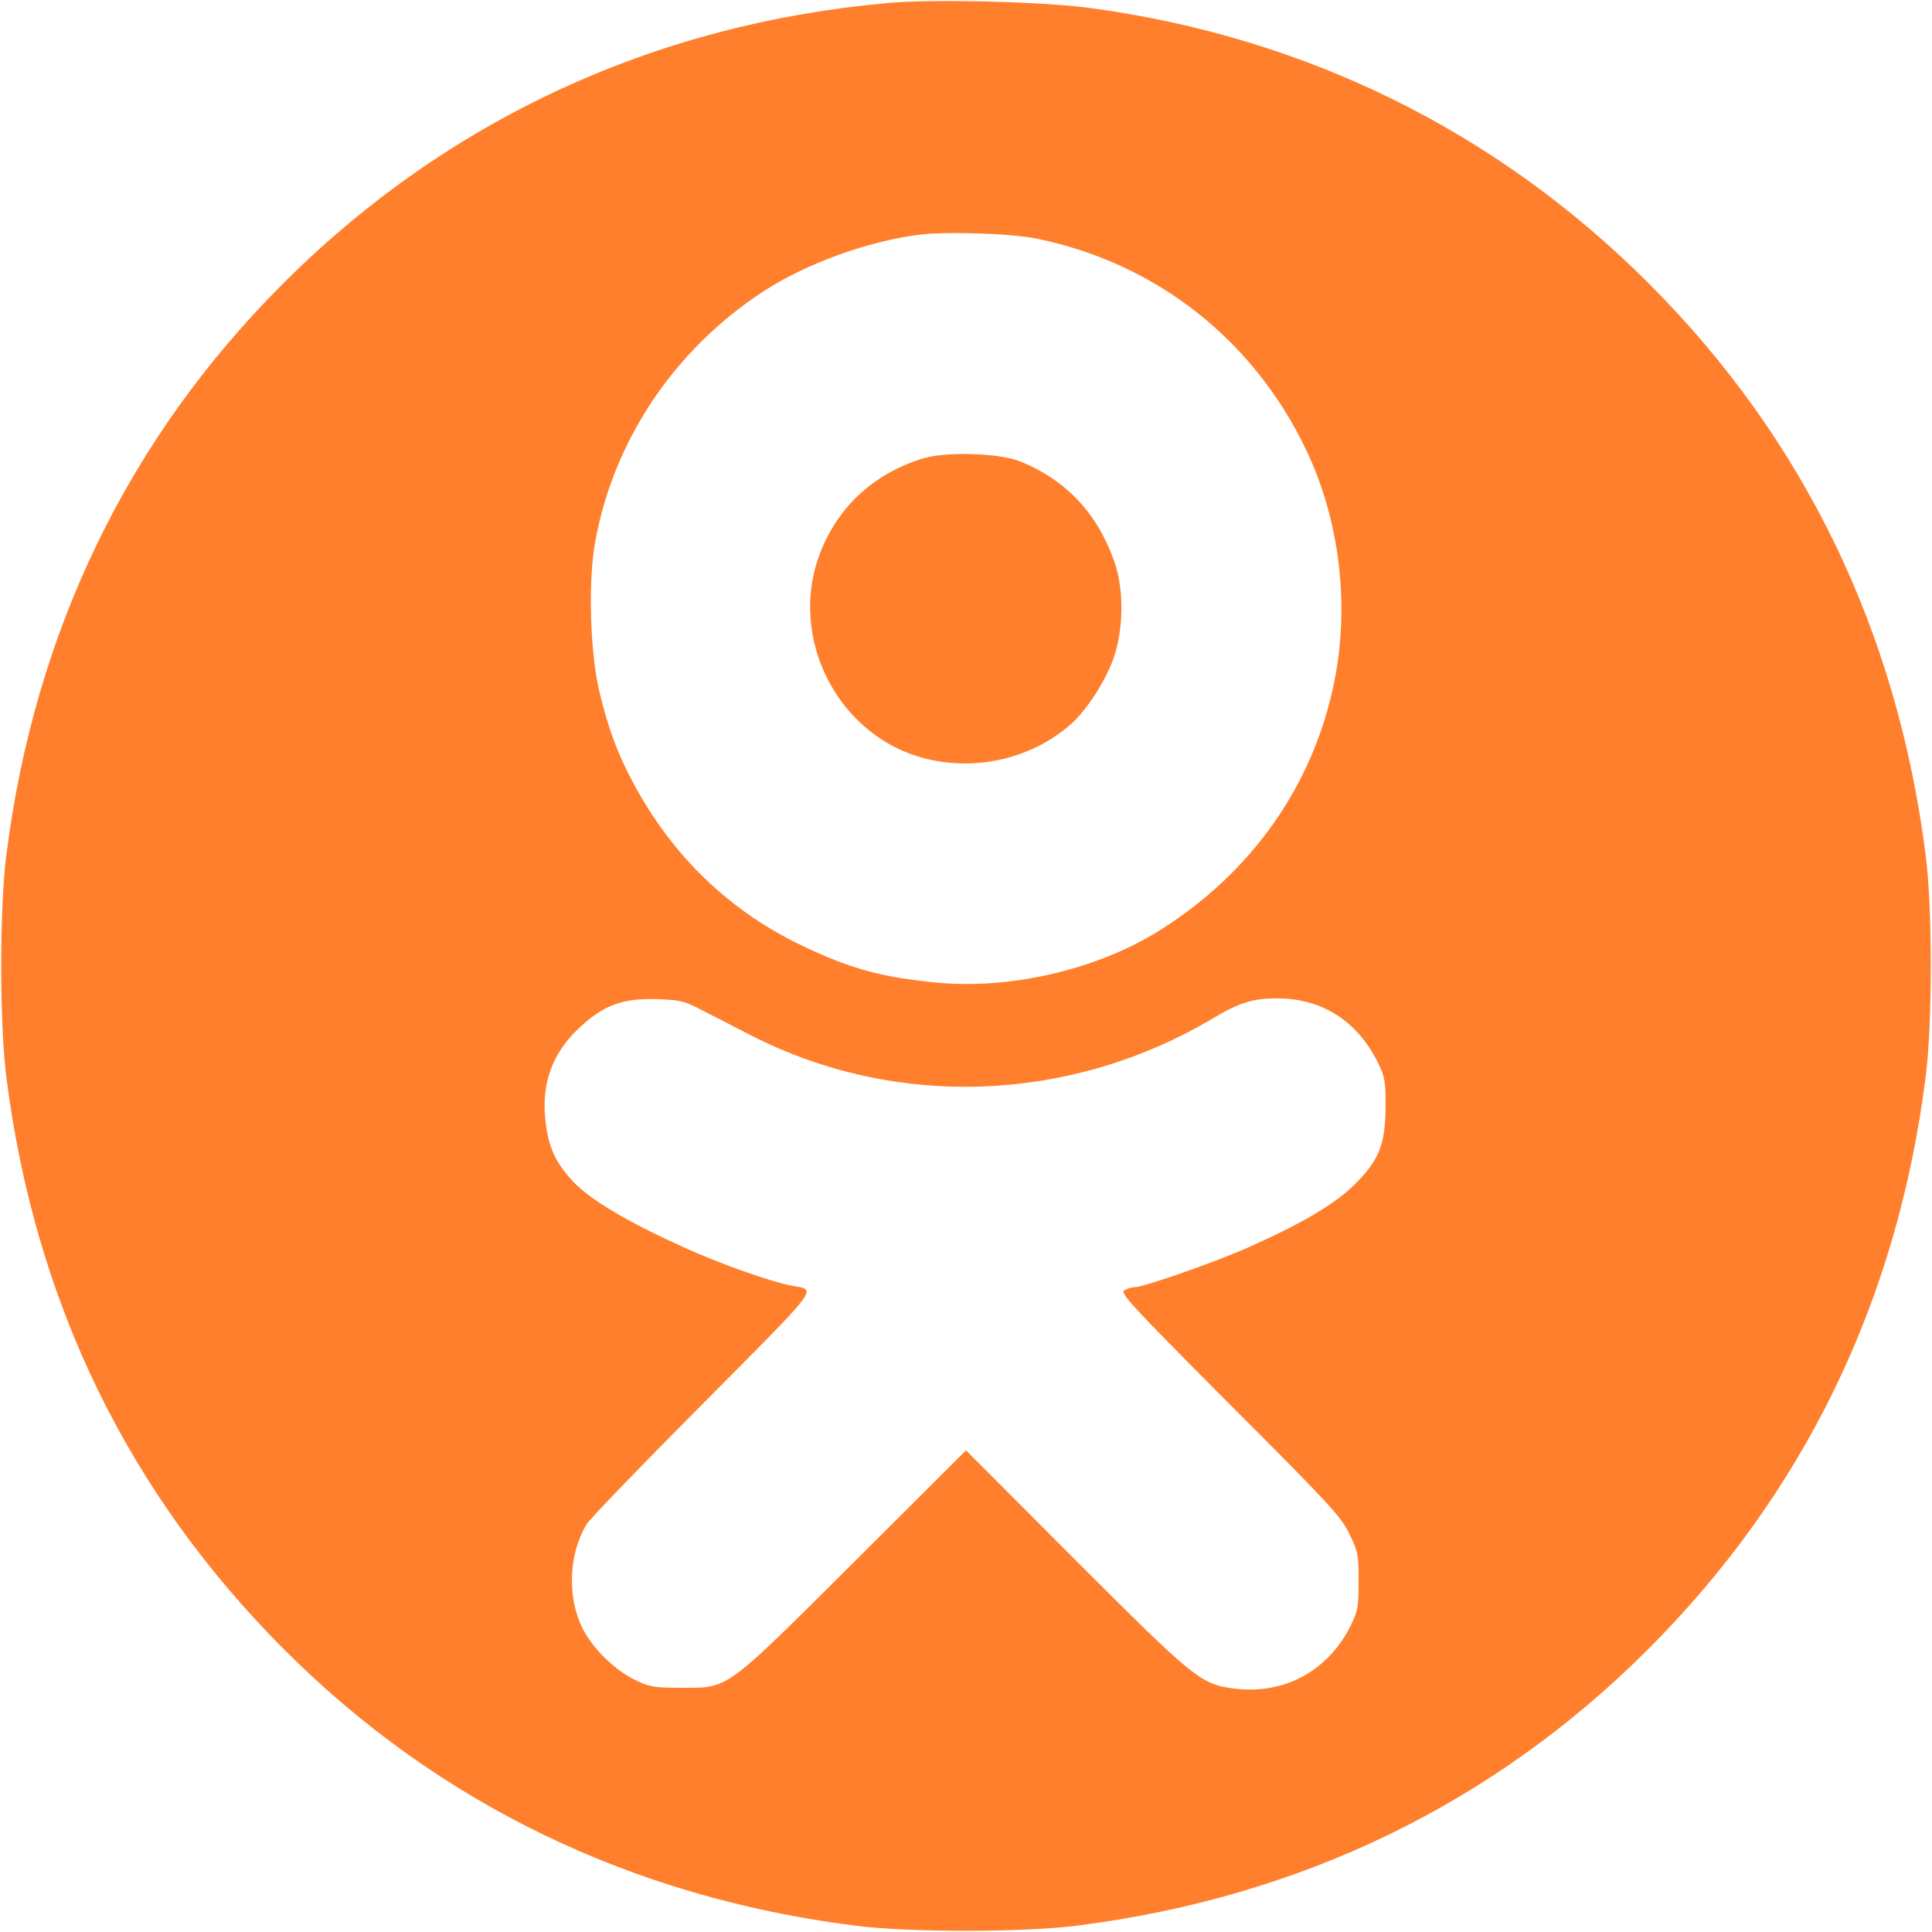<?xml version="1.0" standalone="no"?>
<!DOCTYPE svg PUBLIC "-//W3C//DTD SVG 20010904//EN"
 "http://www.w3.org/TR/2001/REC-SVG-20010904/DTD/svg10.dtd">
<svg version="1.0" xmlns="http://www.w3.org/2000/svg"
 width="716pt" height="716pt" viewBox="0 0 716 716"
 preserveAspectRatio="xMidYMid meet">

<g transform="translate(0,716) scale(0.1,-0.1)"
fill="#ff7f2c" stroke="none">
<path d="M3292 7149 c-868 -77 -1640 -435 -2247 -1044 -570 -571 -916 -1285
-1021 -2110 -26 -196 -26 -634 0 -830 106 -831 451 -1540 1031 -2120 569 -569
1286 -916 2110 -1021 196 -26 634 -26 830 0 825 105 1539 451 2110 1021 579
578 925 1289 1031 2120 26 196 26 634 0 830 -106 828 -451 1540 -1026 2115
-565 565 -1273 914 -2075 1021 -174 23 -579 33 -743 18z m553 -874 c440 -91
799 -373 994 -779 125 -259 164 -576 106 -862 -77 -383 -305 -707 -647 -922
-233 -146 -557 -221 -833 -193 -198 20 -308 50 -475 128 -282 131 -497 337
-645 615 -57 107 -90 196 -122 328 -36 143 -44 412 -18 558 68 381 296 719
627 934 158 102 384 184 574 208 101 13 346 5 439 -15z m-1249 -2856 c38 -19
123 -63 189 -97 535 -273 1178 -250 1705 61 103 62 153 77 244 77 165 0 296
-84 372 -237 26 -53 29 -67 29 -163 -1 -142 -23 -198 -114 -289 -72 -72 -193
-144 -393 -233 -115 -52 -389 -148 -421 -148 -10 0 -28 -5 -39 -11 -19 -10 13
-45 389 -423 376 -376 413 -417 444 -481 32 -66 34 -76 34 -175 0 -96 -3 -110
-29 -164 -84 -169 -247 -257 -431 -234 -125 16 -148 35 -591 478 l-404 405
-412 -411 c-486 -484 -465 -469 -643 -469 -97 0 -116 3 -165 26 -81 38 -163
118 -202 196 -56 115 -51 271 15 383 11 19 205 220 430 446 445 448 425 422
332 439 -74 13 -277 85 -407 145 -208 95 -337 172 -402 239 -66 70 -93 127
-104 223 -17 138 23 252 120 344 93 89 163 115 294 111 83 -3 99 -6 160 -38z"/>
<path d="M3424 5462 c-180 -54 -312 -173 -381 -342 -131 -325 68 -704 407
-776 183 -39 375 9 514 128 63 54 137 169 166 258 34 105 35 246 1 345 -63
182 -180 307 -353 376 -77 30 -269 36 -354 11z"/>
</g>
</svg>
